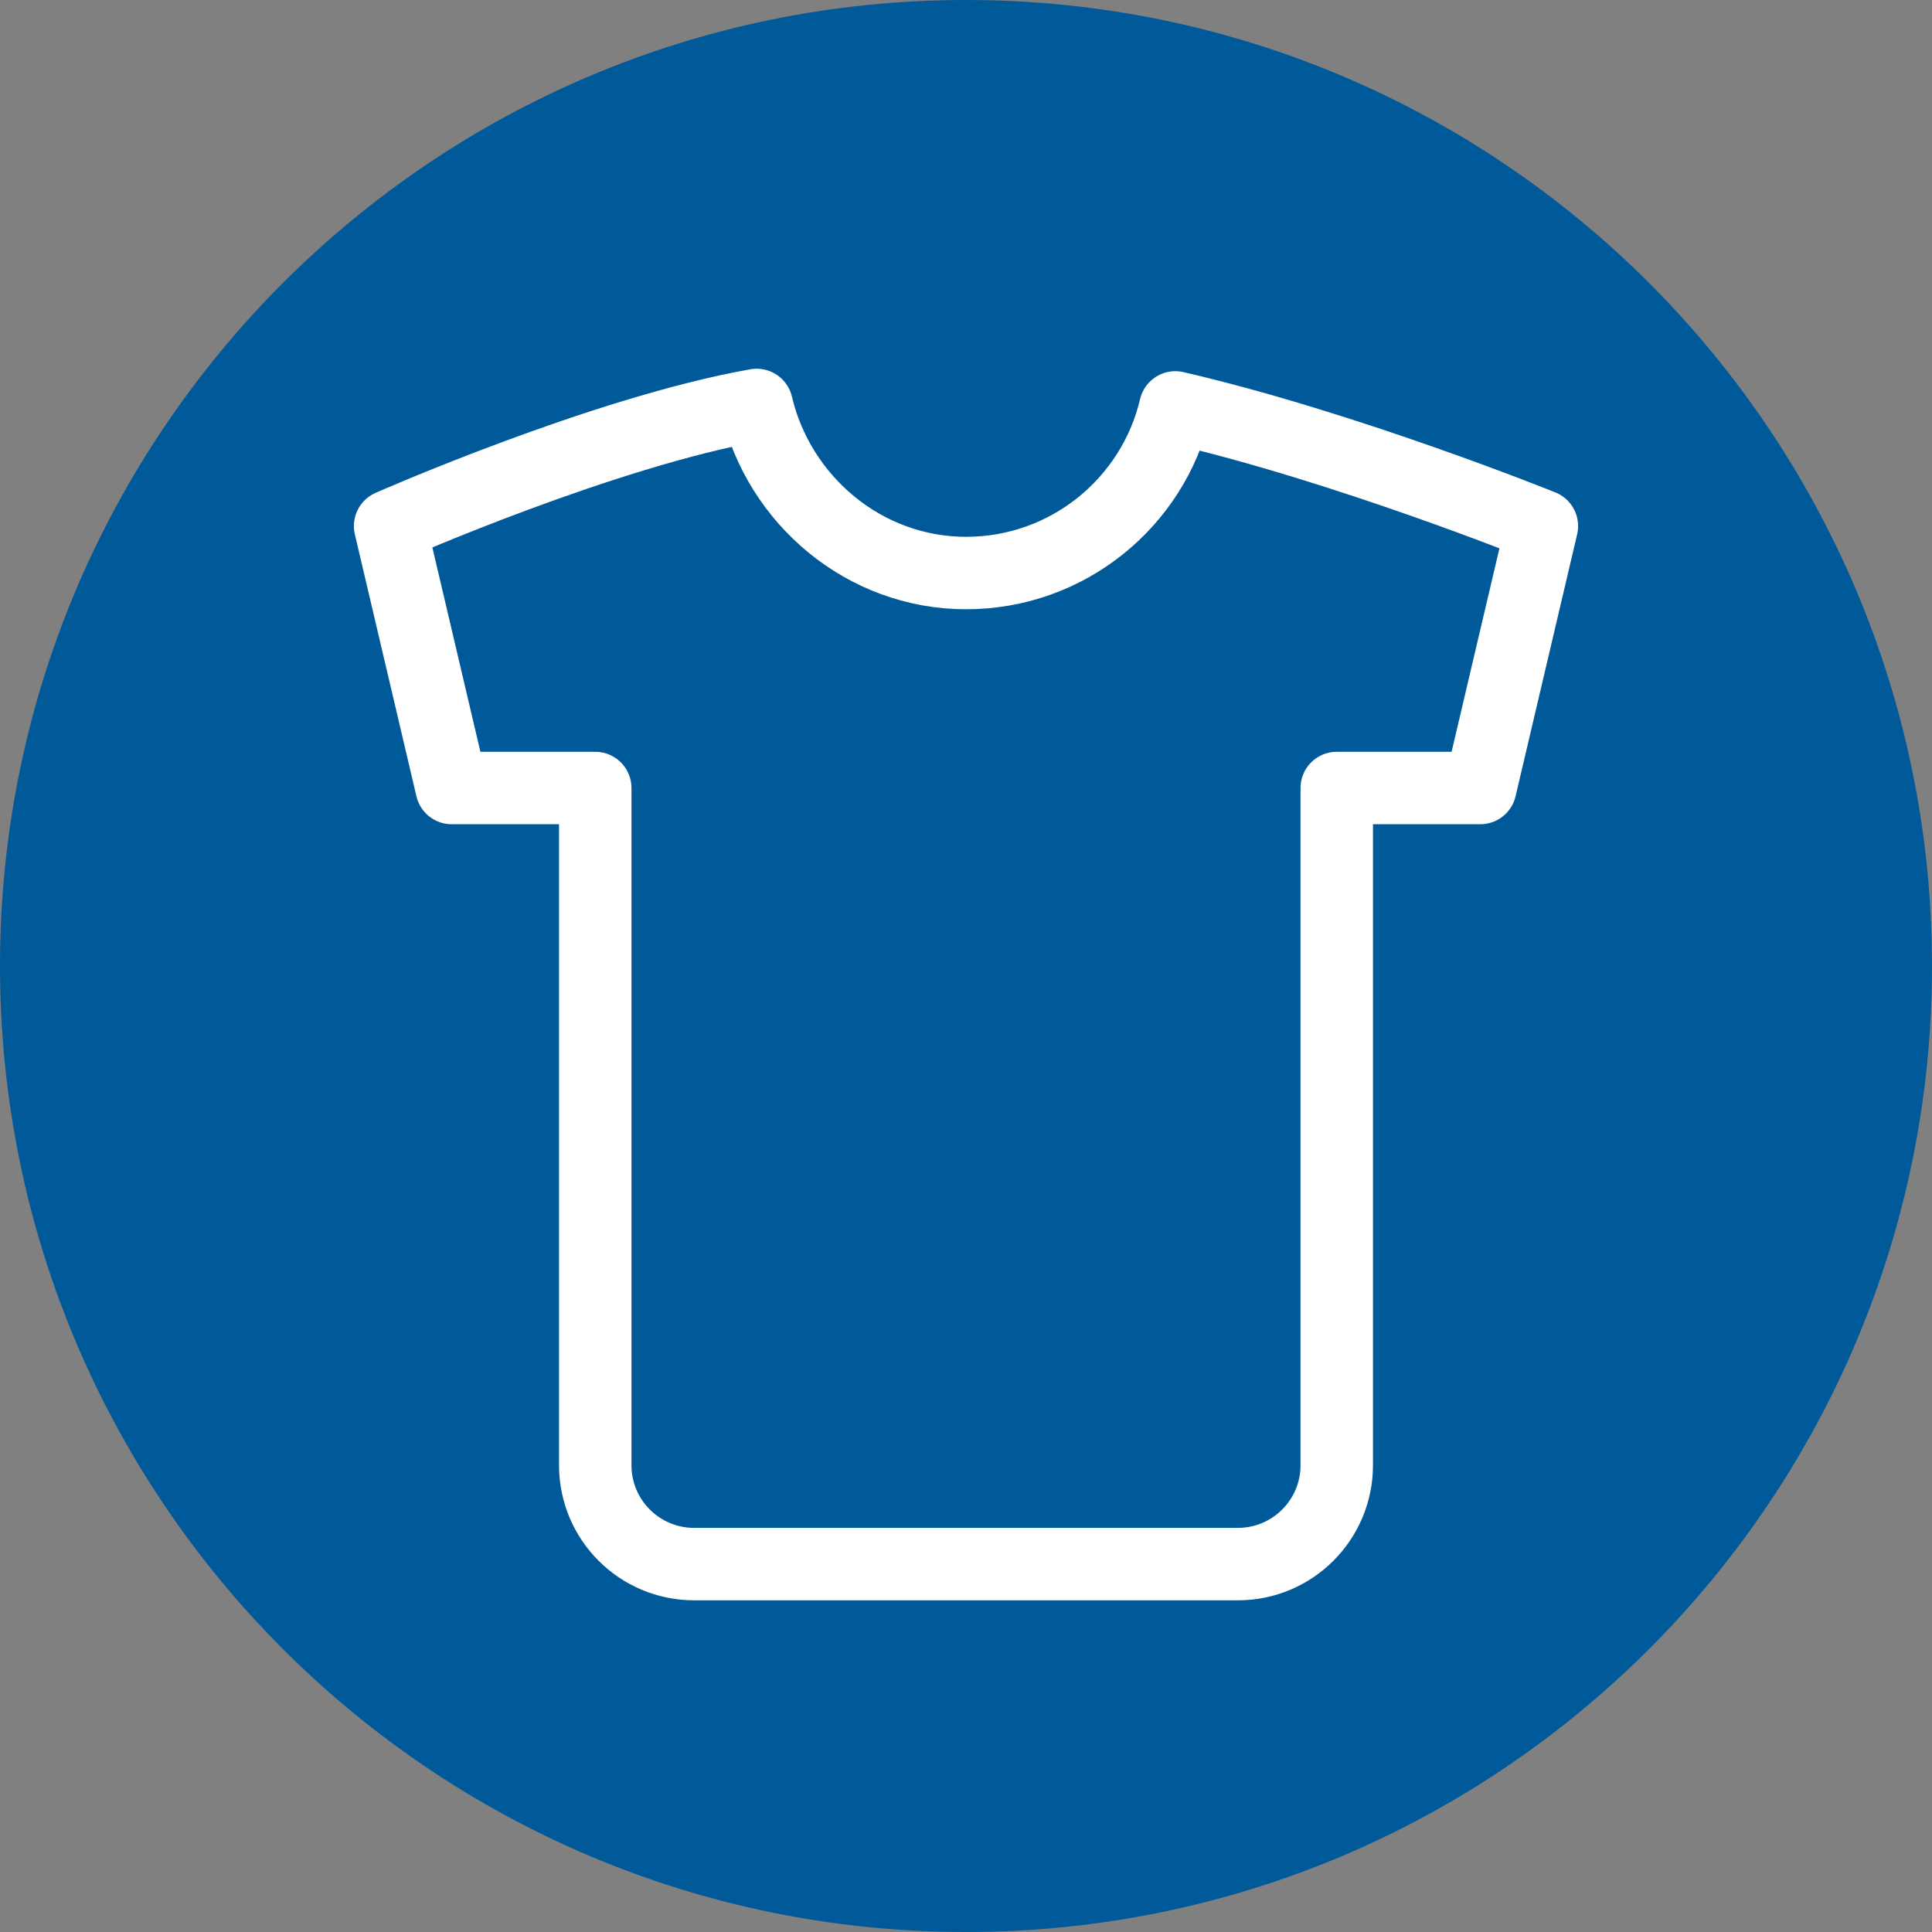 <?xml version="1.0" encoding="UTF-8"?>
<svg id="Ebene_2" data-name="Ebene 2" xmlns="http://www.w3.org/2000/svg" width="40" height="40" viewBox="0 0 40 40">
  <rect x="0" y="0" width="40" height="40" fill="#808080" stroke="none"/>
  <g id="Ebene_1-2" data-name="Ebene 1">
    <g>
      <path d="M20,40c11.046,0,20-8.954,20-20S31.046,0,20,0,0,8.954,0,20s8.954,20,20,20" style="fill: #005a9a; stroke-width: 0px;"/>
      <g id="g15">
        <g id="g17">
          <g id="g19">
            <g id="g25">
              <path id="path27" d="M14.371,32.383c-1.13,0-2.047-.916-2.047-2.047v-14.021h-2.972l-1.275-5.424s4.401-1.942,7.589-2.507c.461,1.967,2.227,3.48,4.334,3.48s3.873-1.462,4.334-3.429c3.546.821,7.589,2.456,7.589,2.456l-1.275,5.424h-2.972v14.021c0,1.13-.916,2.047-2.047,2.047h-11.258Z" style="fill: none; stroke: #fff; stroke-linecap: round; stroke-linejoin: round; stroke-width: 1.5px;"/>
            </g>
          </g>
        </g>
      </g>
    </g>
  </g>
</svg>